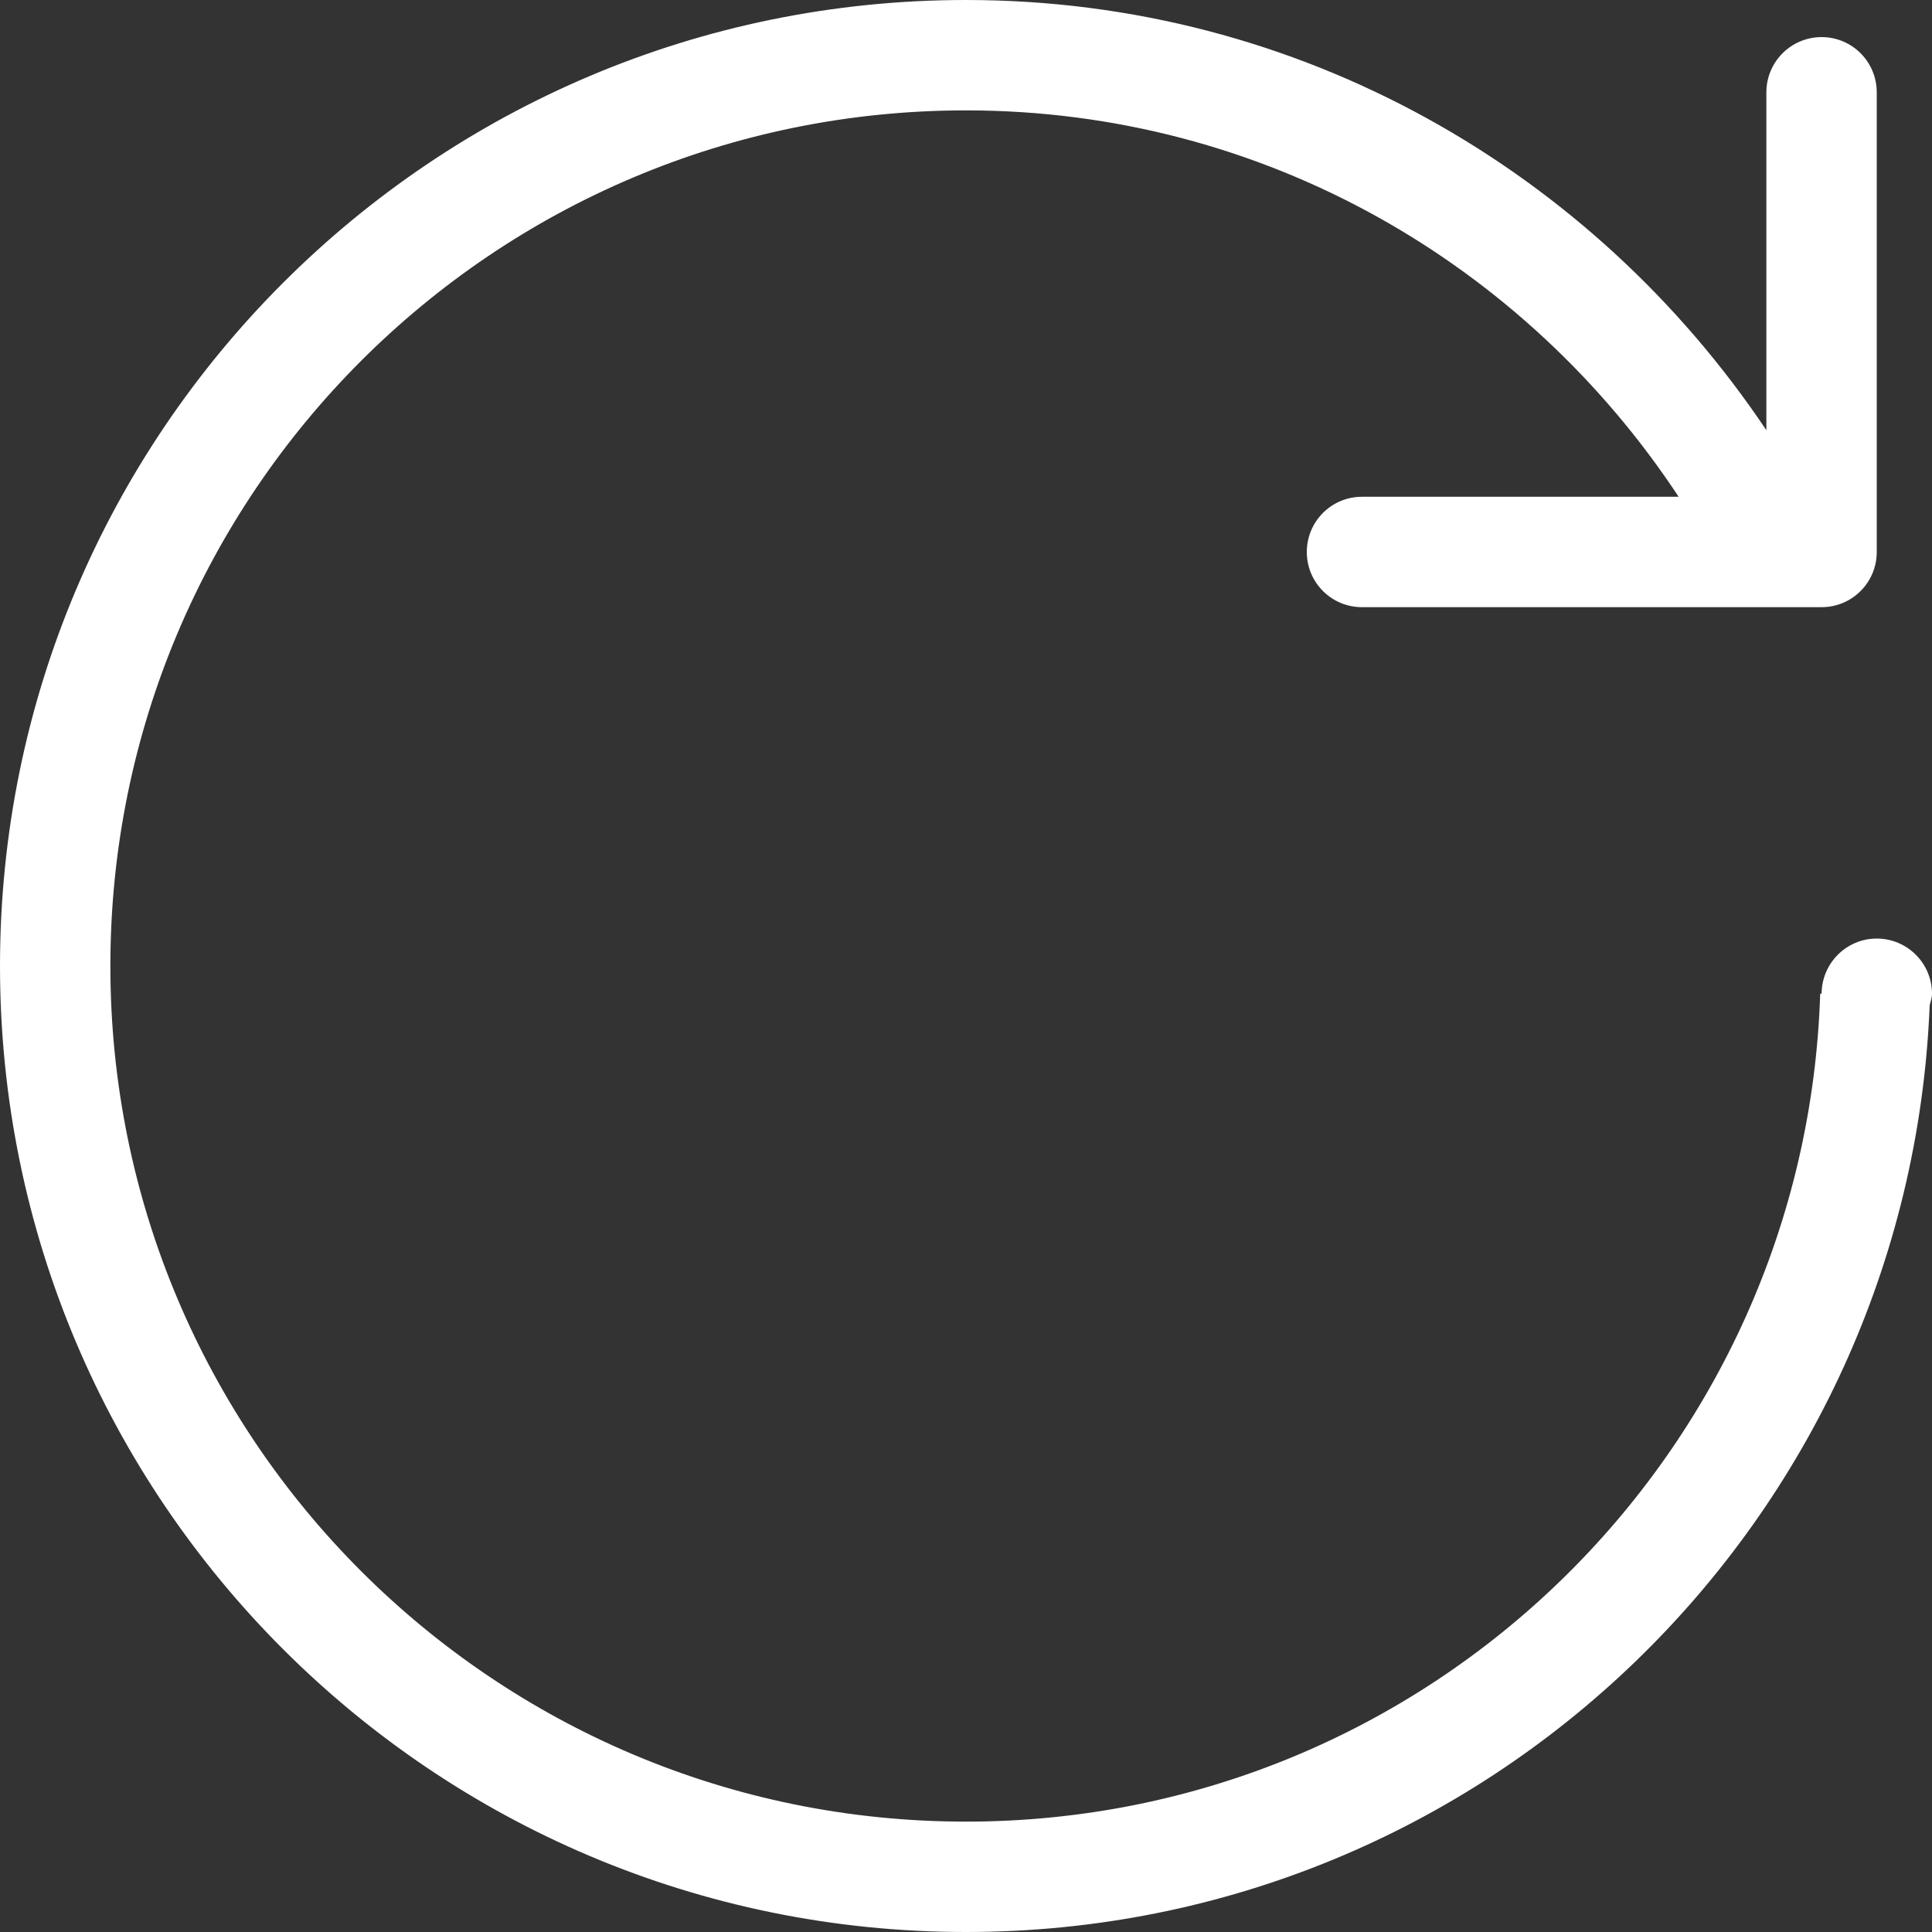 <svg width="15" height="15" viewBox="0 0 15 15" fill="none" xmlns="http://www.w3.org/2000/svg">
<rect x="0" y="0" width="15" height="15" fill="#333333" stroke="none"/>
<g clip-path="url(#clip0_11658_384)">
<path d="M14.982 7.805C14.821 11.804 11.539 15 7.5 15C3.358 15 0 11.642 0 7.5C0 3.358 3.358 0 7.5 0C10.098 0 12.369 1.333 13.714 3.34V0.717C13.714 0.48 13.906 0.288 14.143 0.288C14.38 0.288 14.571 0.48 14.571 0.717V4.286C14.571 4.522 14.38 4.714 14.143 4.714H10.574C10.337 4.714 10.146 4.522 10.146 4.286C10.146 4.049 10.337 3.857 10.574 3.857H13.033C11.845 2.056 9.819 0.857 7.5 0.857C3.831 0.857 0.857 3.831 0.857 7.5C0.857 11.169 3.831 14.143 7.5 14.143C11.097 14.143 14.018 11.283 14.132 7.715H14.143C14.144 7.479 14.335 7.287 14.571 7.287C14.808 7.287 15 7.479 15 7.716C15 7.748 14.989 7.776 14.982 7.805Z" fill="white"/>
</g>
<defs>
<clipPath id="clip0_11658_384">
<rect width="15" height="15" fill="white"/>
</clipPath>
</defs>
</svg>
